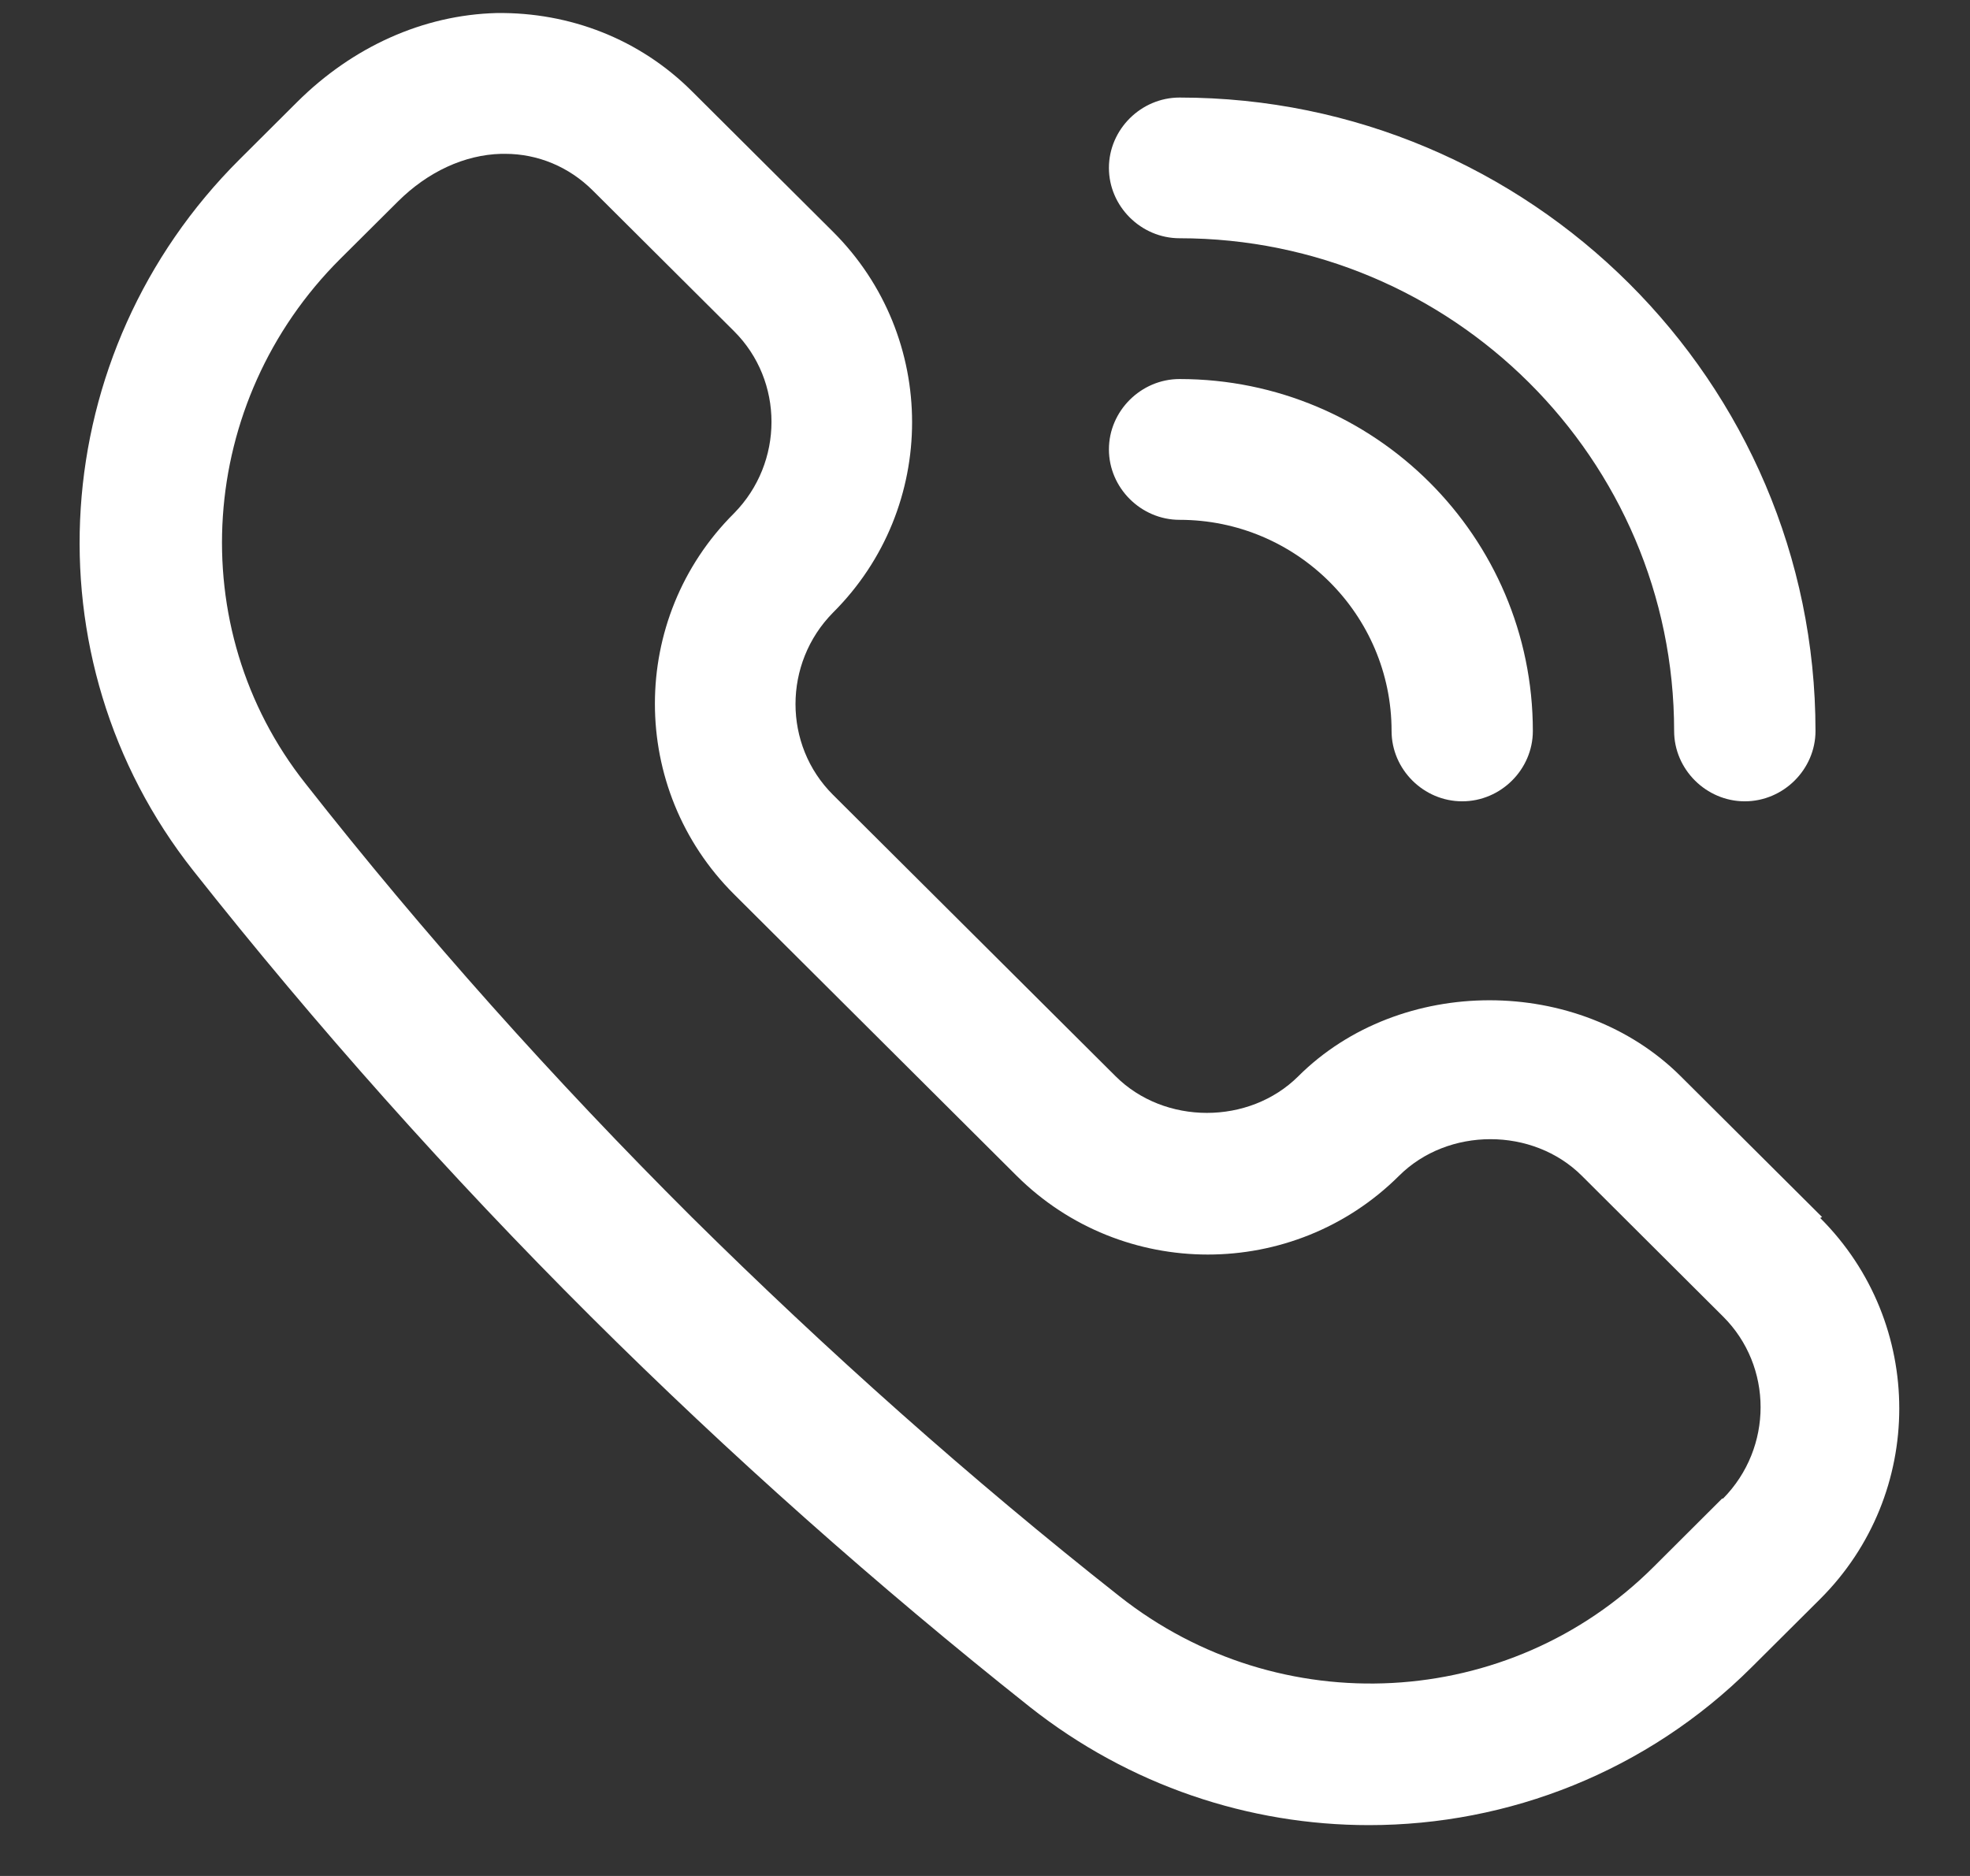 <svg width="21" height="20" viewBox="0 0 21 20" fill="none" xmlns="http://www.w3.org/2000/svg">
<rect x="0" y="0" width="21" height="20" fill="#333333" stroke="none"/>
<path d="M19.423 12.975L17.916 11.474C16.832 10.394 14.924 10.394 13.84 11.474C13.317 11.995 12.414 11.995 11.892 11.474L8.879 8.473C8.347 7.943 8.347 7.072 8.879 6.532C10.004 5.412 10.004 3.591 8.879 2.47L7.373 0.97C6.82 0.419 6.077 0.129 5.294 0.139C4.511 0.159 3.758 0.499 3.165 1.09L2.553 1.7C0.484 3.761 0.273 7.022 2.061 9.283C3.366 10.934 4.792 12.535 6.298 14.036C7.774 15.506 9.351 16.907 10.978 18.198C12.042 19.038 13.317 19.458 14.593 19.458C16.079 19.458 17.555 18.888 18.67 17.777L19.403 17.047C20.527 15.926 20.527 14.106 19.403 12.985L19.423 12.975ZM18.358 15.976L17.625 16.707C16.089 18.238 13.639 18.367 11.932 17.017C10.345 15.766 8.819 14.406 7.373 12.975C5.907 11.514 4.521 9.964 3.256 8.353C1.94 6.692 2.101 4.281 3.627 2.76L4.24 2.15C4.561 1.83 4.953 1.65 5.344 1.64H5.384C5.736 1.64 6.067 1.78 6.318 2.03L7.825 3.531C8.357 4.061 8.357 4.931 7.825 5.472C6.7 6.592 6.7 8.413 7.825 9.534L10.837 12.535C11.962 13.655 13.789 13.655 14.914 12.535C15.436 12.015 16.34 12.015 16.862 12.535L18.368 14.036C18.901 14.566 18.901 15.436 18.368 15.976H18.358Z" fill="white"/>
<path d="M12.574 5.542C13.82 5.542 14.834 6.552 14.834 7.793C14.834 8.203 15.175 8.543 15.587 8.543C15.999 8.543 16.34 8.203 16.34 7.793C16.34 5.722 14.653 4.041 12.574 4.041C12.163 4.041 11.821 4.381 11.821 4.791C11.821 5.202 12.163 5.542 12.574 5.542Z" fill="white"/>
<path d="M12.574 2.54C15.476 2.54 17.846 4.891 17.846 7.793C17.846 8.203 18.188 8.543 18.599 8.543C19.011 8.543 19.353 8.203 19.353 7.793C19.353 4.071 16.31 1.04 12.574 1.04C12.163 1.04 11.821 1.38 11.821 1.79C11.821 2.2 12.163 2.54 12.574 2.54Z" fill="white"/>
</svg>
